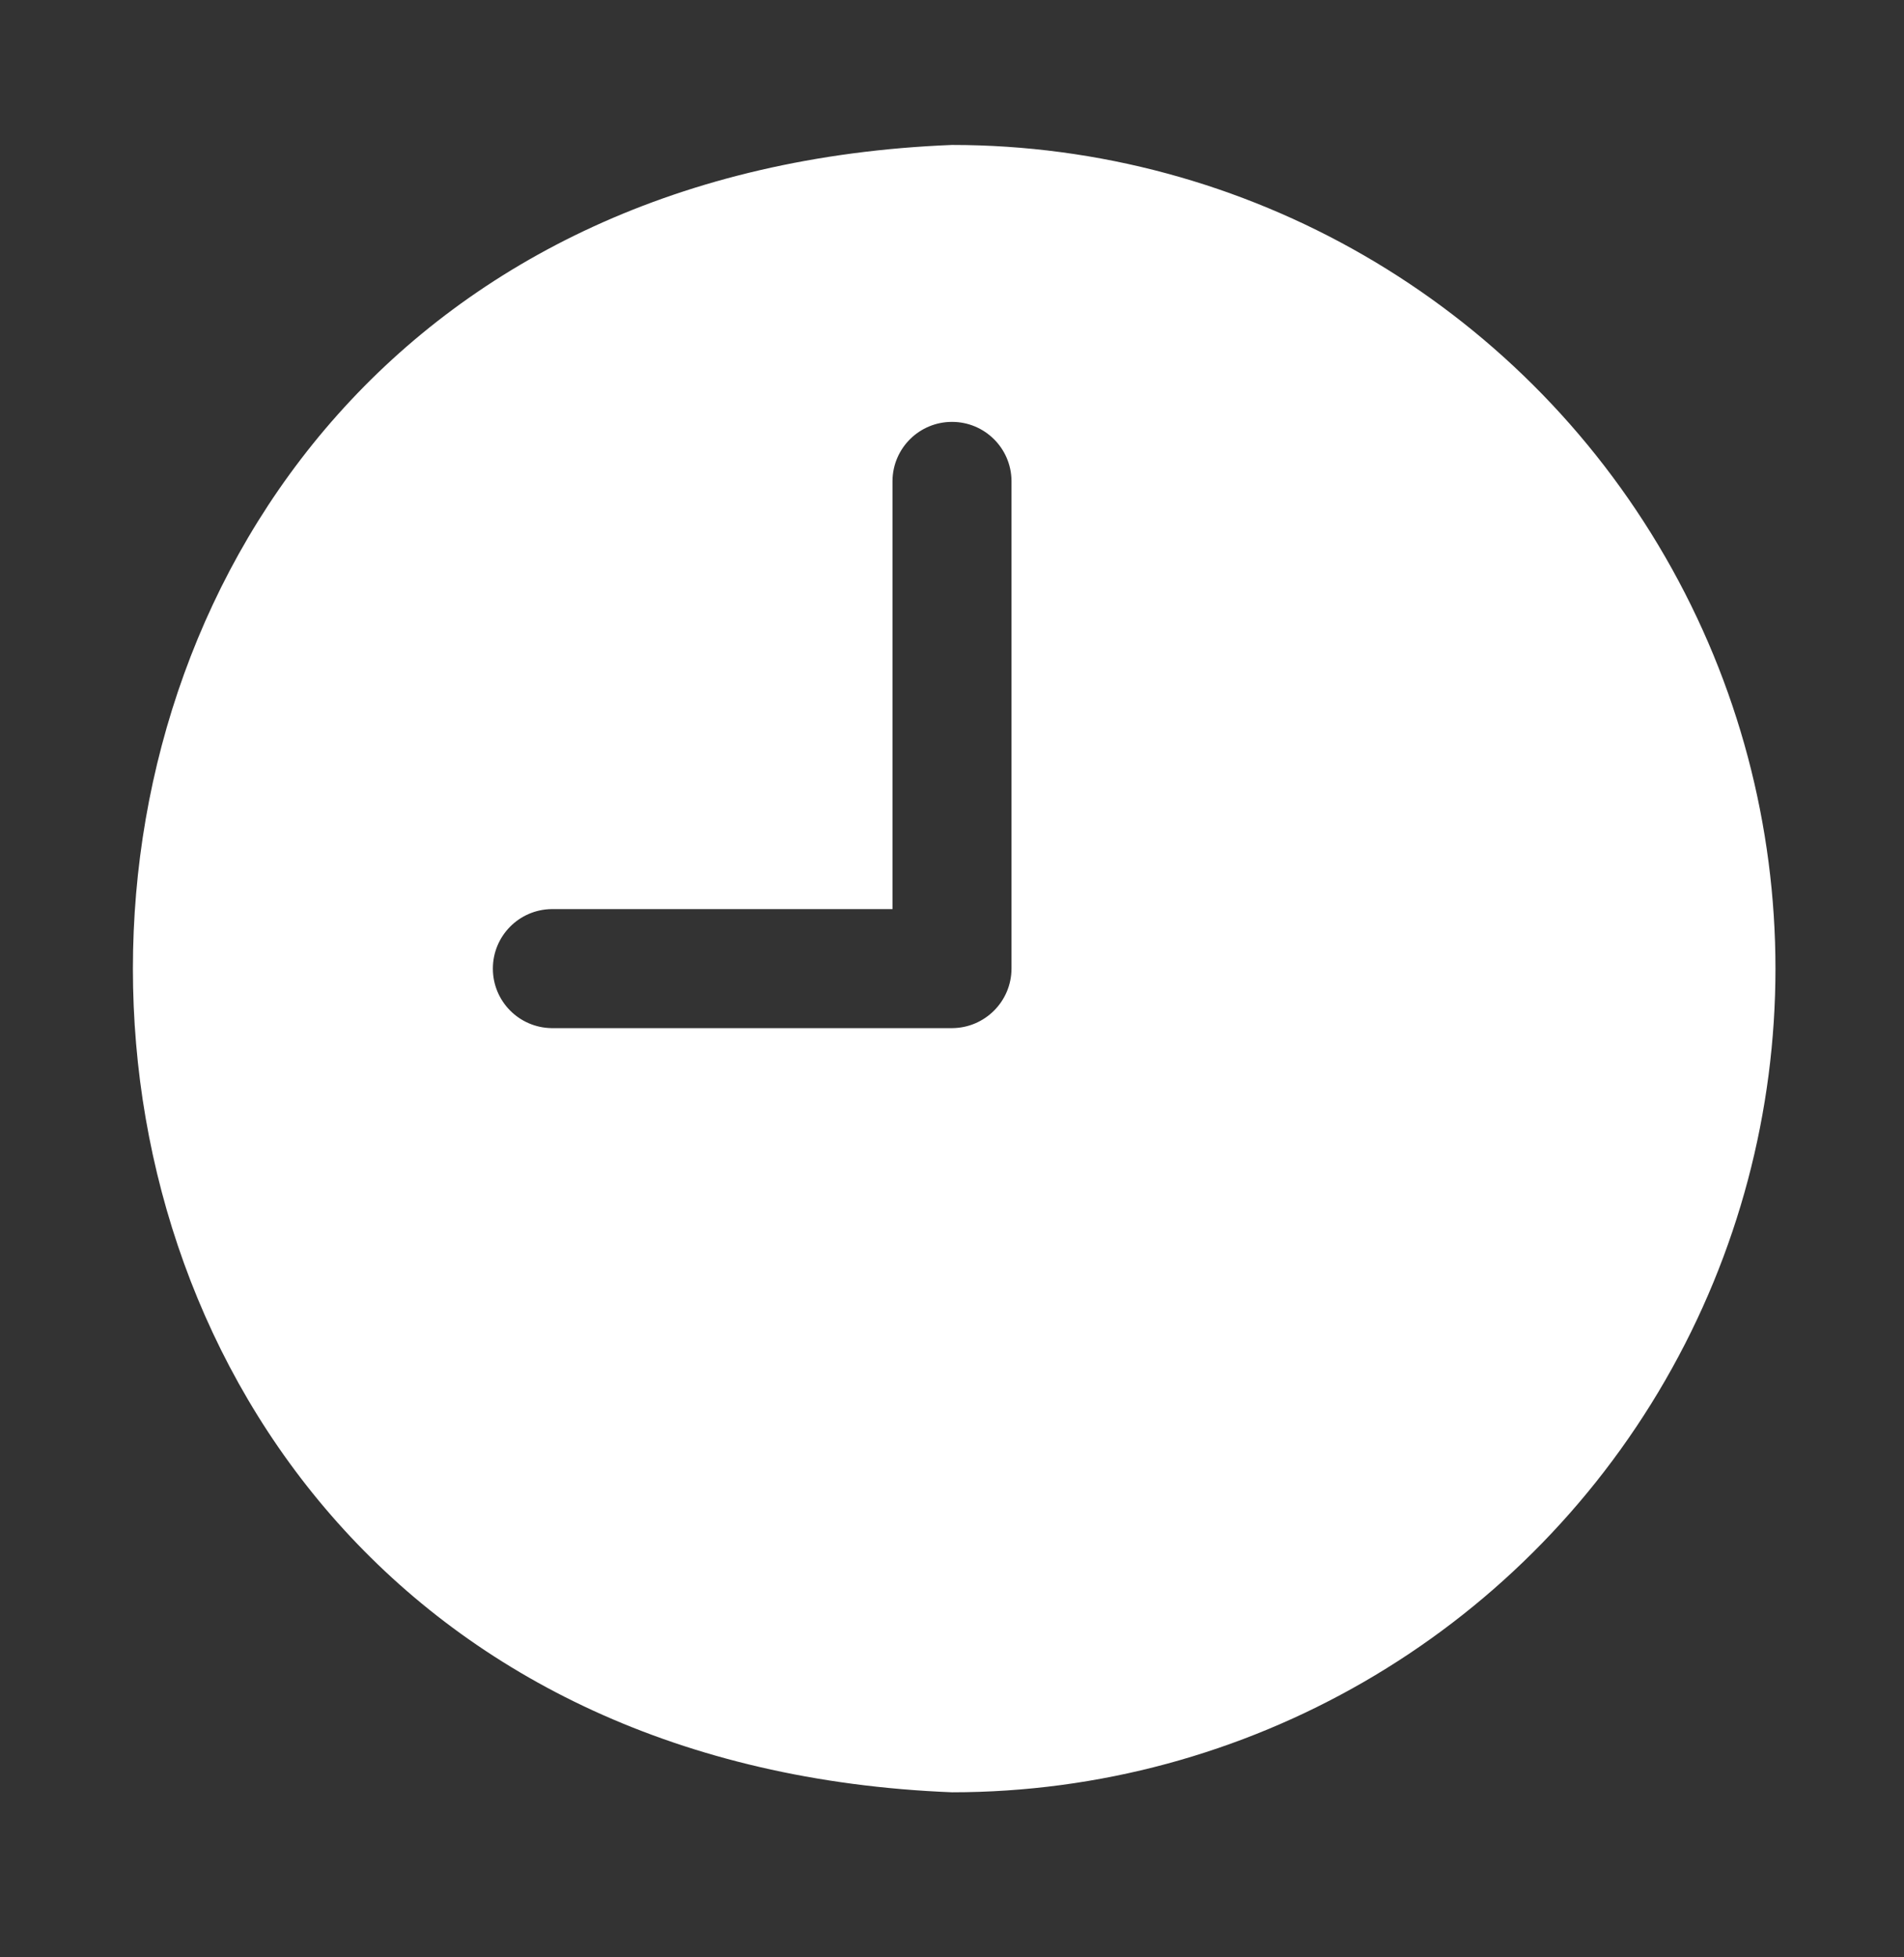 <svg width="36" height="37" viewBox="0 0 36 37" fill="none" xmlns="http://www.w3.org/2000/svg">
<rect x="0" y="0" width="36" height="37" fill="#333333" stroke="none"/>
<path d="M18 2.74C-2.644 3.561 -2.655 33.058 18 33.88C23.563 33.88 28.703 30.913 31.484 26.095C34.265 21.277 34.265 15.343 31.484 10.525C28.703 5.707 23.563 2.74 18 2.74ZM19.125 18.31C19.124 18.93 18.62 19.433 18 19.435H10.429C9.813 19.426 9.319 18.926 9.319 18.31C9.319 17.694 9.813 17.193 10.429 17.185H16.875V9.085C16.883 8.469 17.384 7.975 18 7.975C18.616 7.975 19.117 8.469 19.125 9.085V18.31Z" fill="white"/>
</svg>
